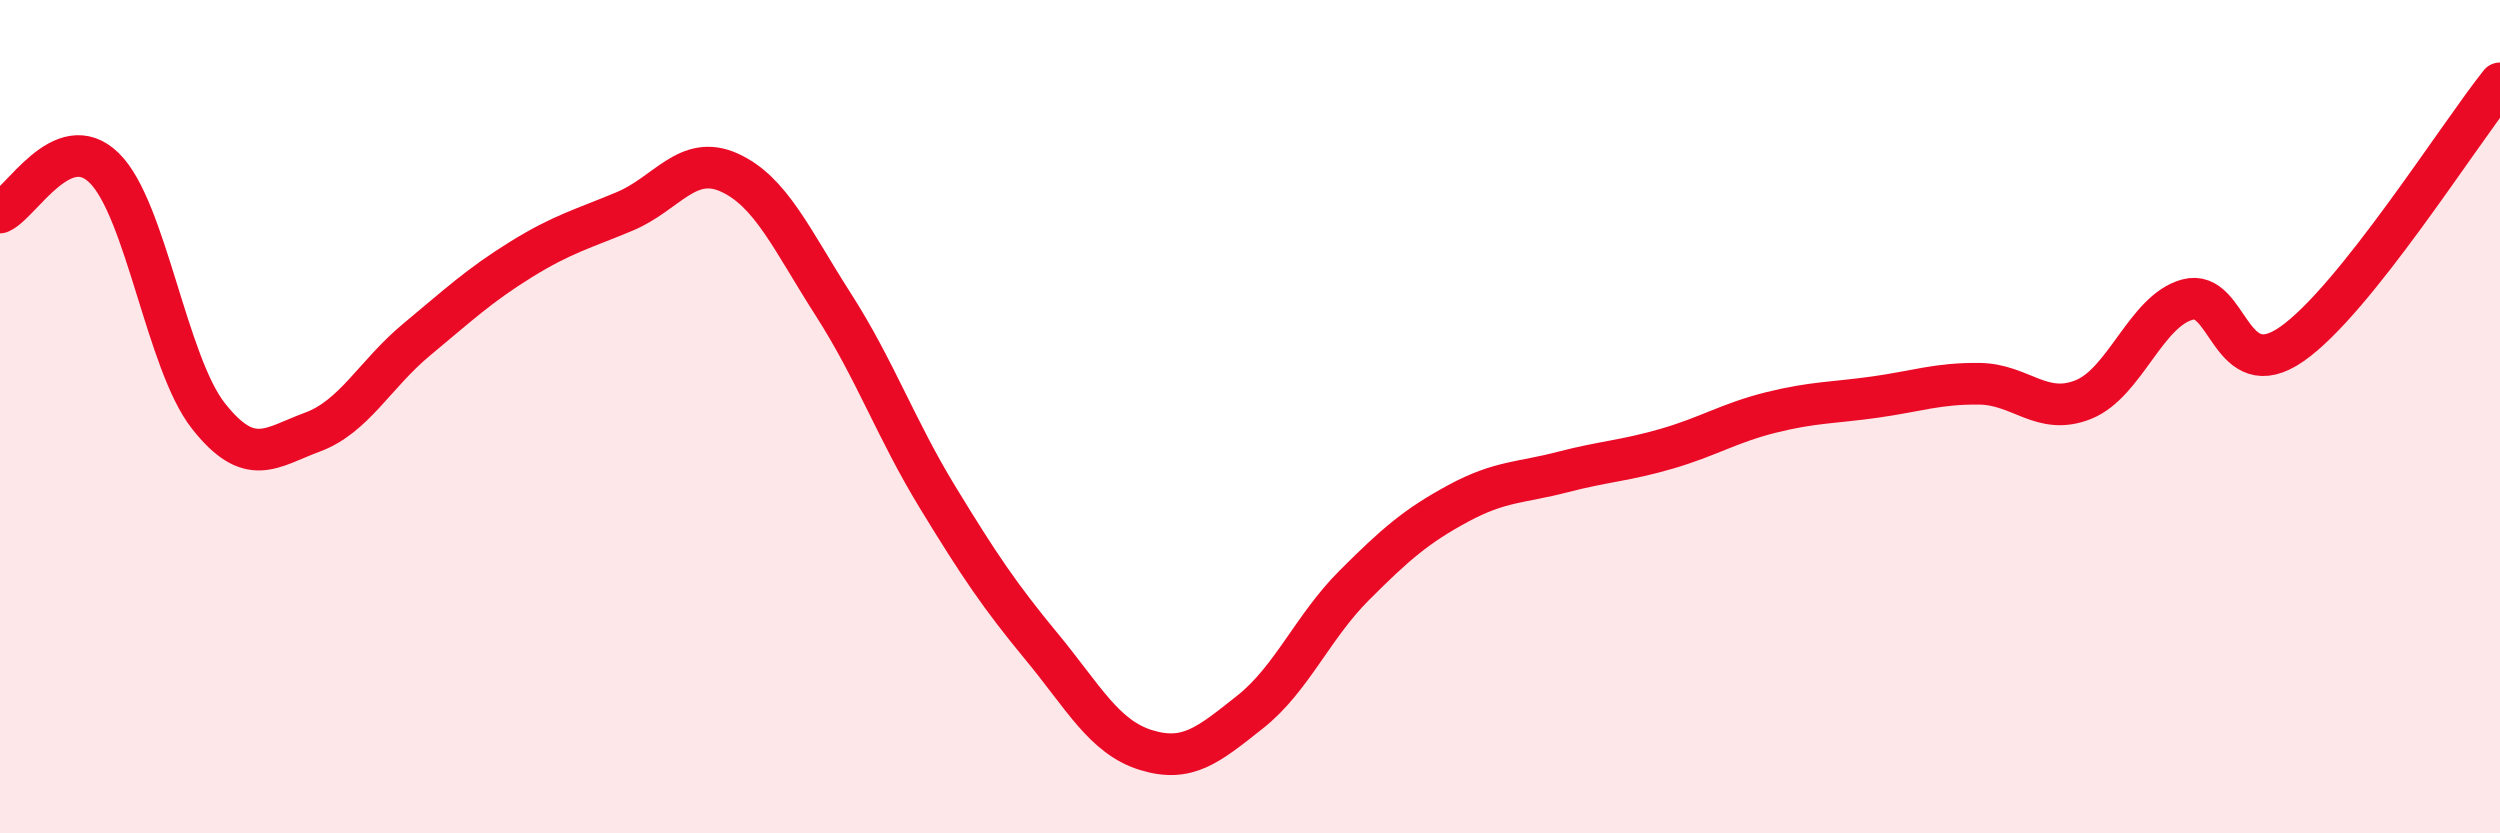 
    <svg width="60" height="20" viewBox="0 0 60 20" xmlns="http://www.w3.org/2000/svg">
      <path
        d="M 0,5.1 C 0.5,4.89 1.5,3.05 2.5,4.03 C 3.5,5.01 4,8.71 5,9.98 C 6,11.25 6.5,10.74 7.5,10.37 C 8.5,10 9,8.98 10,8.15 C 11,7.32 11.5,6.85 12.5,6.23 C 13.5,5.61 14,5.49 15,5.07 C 16,4.65 16.5,3.69 17.5,4.14 C 18.5,4.59 19,5.75 20,7.31 C 21,8.87 21.5,10.29 22.5,11.93 C 23.5,13.57 24,14.31 25,15.52 C 26,16.73 26.5,17.69 27.5,18 C 28.5,18.31 29,17.88 30,17.09 C 31,16.3 31.5,15.05 32.5,14.05 C 33.5,13.05 34,12.62 35,12.08 C 36,11.54 36.5,11.59 37.5,11.33 C 38.5,11.07 39,11.06 40,10.77 C 41,10.48 41.5,10.15 42.5,9.9 C 43.5,9.65 44,9.67 45,9.53 C 46,9.39 46.5,9.2 47.5,9.21 C 48.5,9.22 49,9.99 50,9.59 C 51,9.19 51.5,7.46 52.5,7.19 C 53.5,6.92 53.5,9.3 55,8.26 C 56.5,7.22 59,3.25 60,2L60 20L0 20Z"
        fill="#EB0A25"
        opacity="0.1"
        stroke-linecap="round"
        stroke-linejoin="round"
      />
      <path
        d="M 0,5.1 C 0.5,4.89 1.5,3.05 2.5,4.03 C 3.5,5.01 4,8.71 5,9.98 C 6,11.25 6.5,10.74 7.5,10.37 C 8.5,10 9,8.98 10,8.15 C 11,7.32 11.5,6.85 12.5,6.23 C 13.5,5.61 14,5.49 15,5.07 C 16,4.65 16.5,3.69 17.5,4.14 C 18.5,4.59 19,5.75 20,7.31 C 21,8.87 21.5,10.29 22.5,11.93 C 23.5,13.57 24,14.31 25,15.52 C 26,16.73 26.5,17.69 27.5,18 C 28.5,18.31 29,17.88 30,17.09 C 31,16.3 31.5,15.05 32.5,14.05 C 33.5,13.05 34,12.62 35,12.08 C 36,11.54 36.5,11.59 37.5,11.33 C 38.5,11.07 39,11.06 40,10.77 C 41,10.48 41.5,10.15 42.5,9.9 C 43.5,9.65 44,9.67 45,9.53 C 46,9.39 46.5,9.2 47.5,9.21 C 48.5,9.22 49,9.99 50,9.59 C 51,9.19 51.5,7.46 52.5,7.19 C 53.5,6.92 53.5,9.3 55,8.26 C 56.5,7.22 59,3.25 60,2"
        stroke="#EB0A25"
        stroke-width="1"
        fill="none"
        stroke-linecap="round"
        stroke-linejoin="round"
      />
    </svg>
  